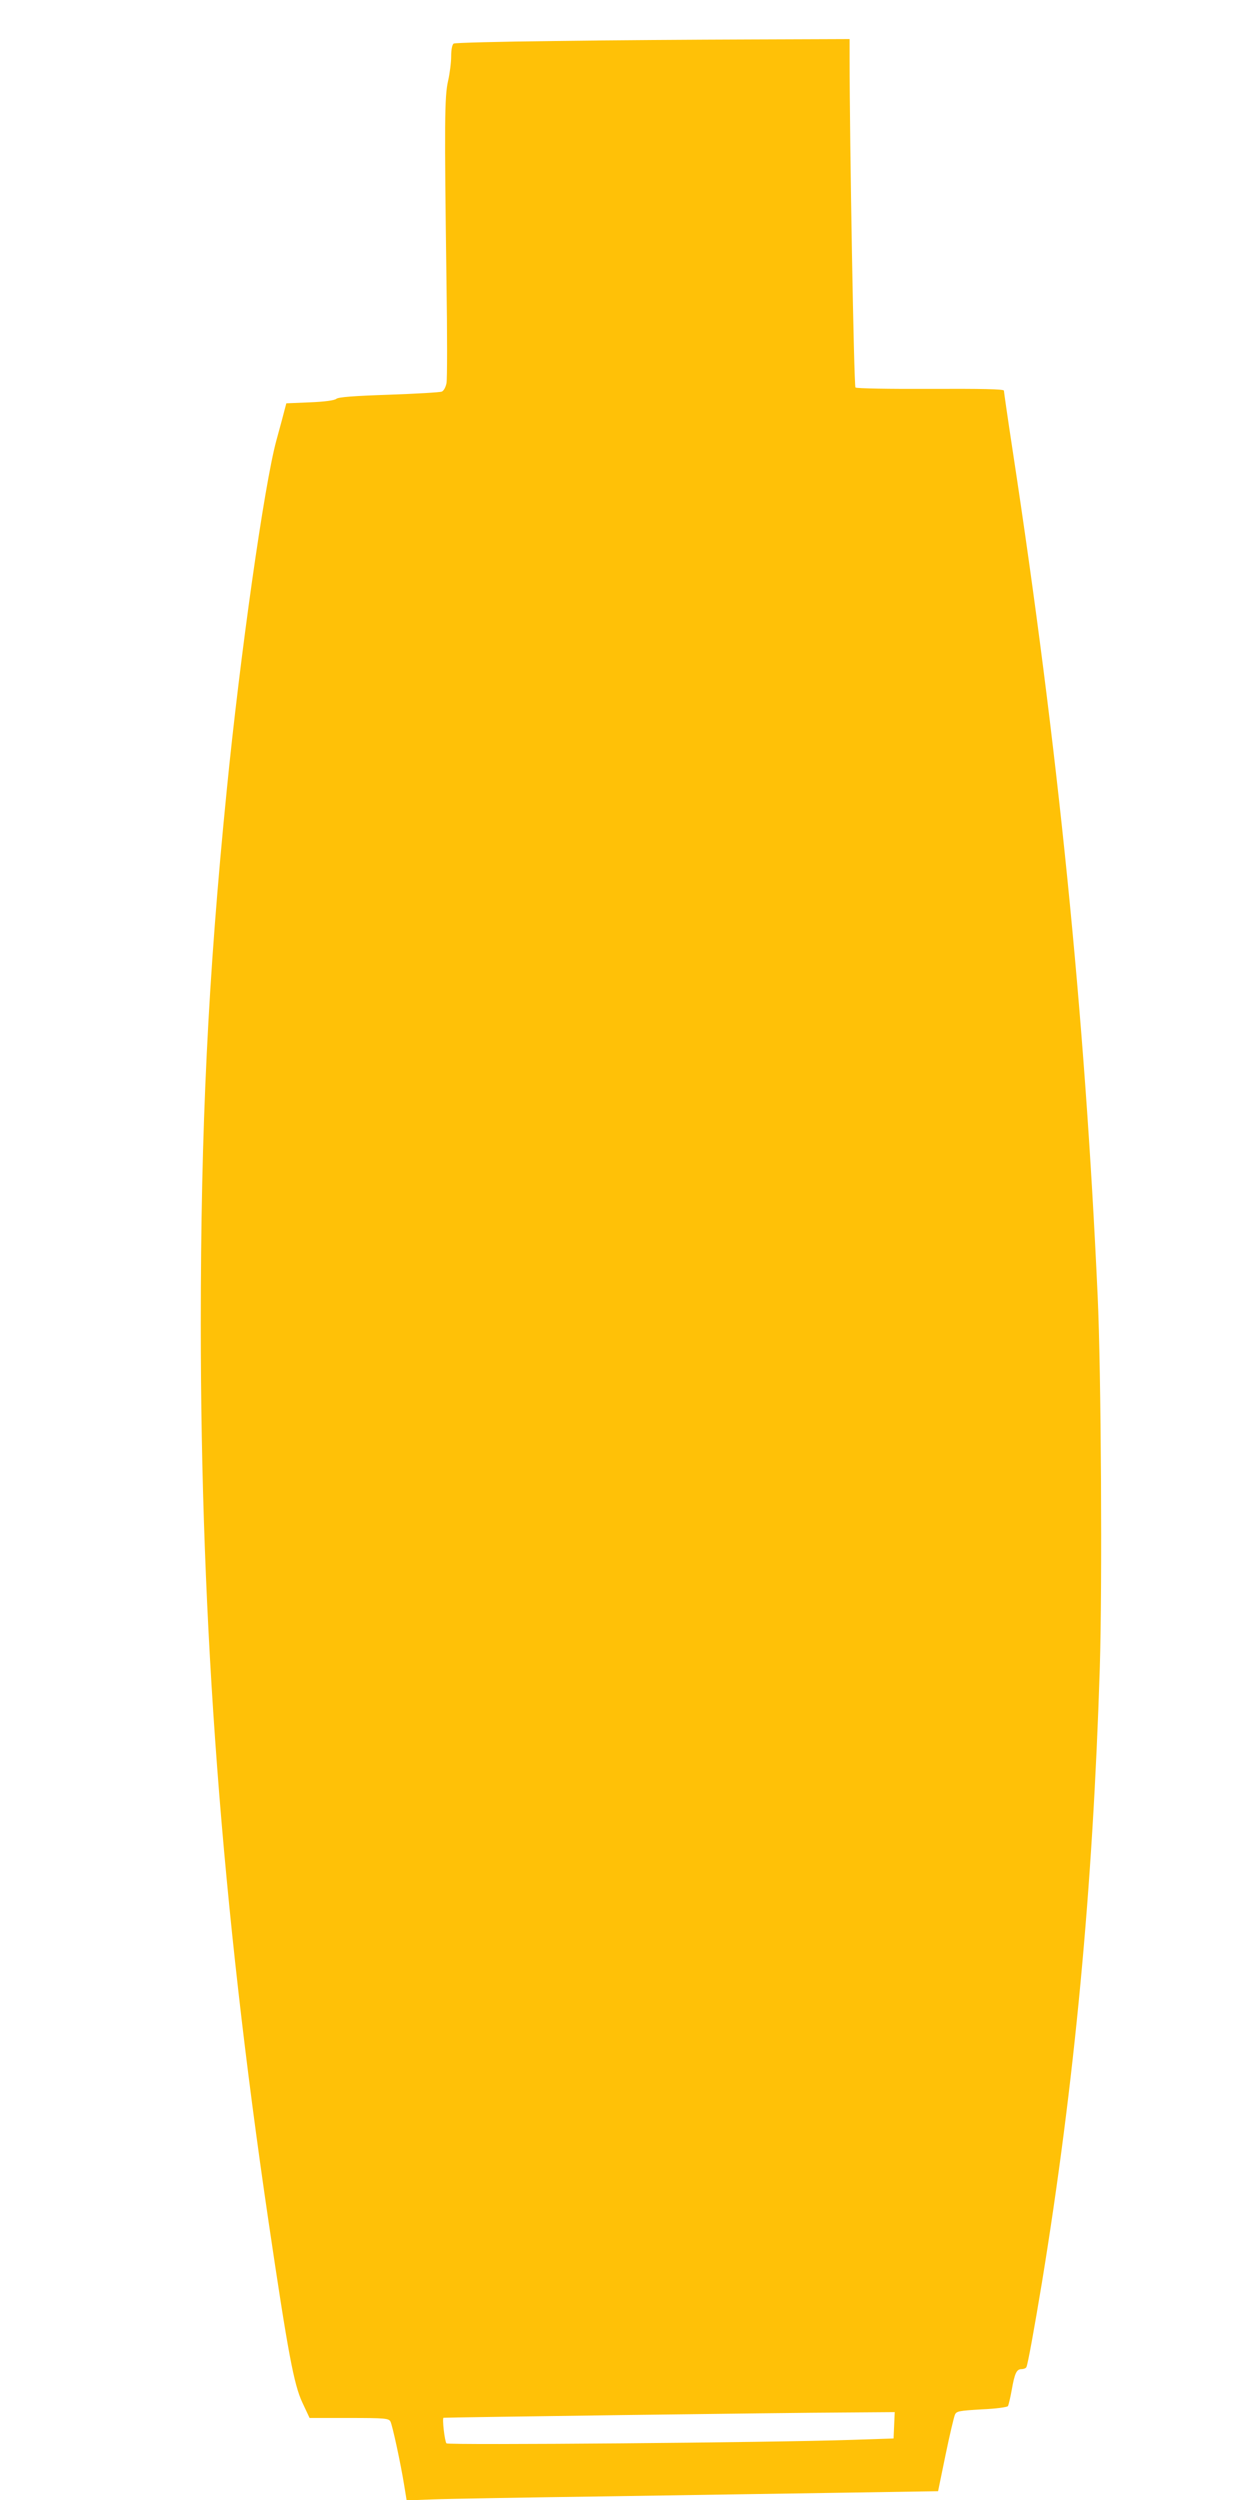 <?xml version="1.0" standalone="no"?>
<!DOCTYPE svg PUBLIC "-//W3C//DTD SVG 20010904//EN"
 "http://www.w3.org/TR/2001/REC-SVG-20010904/DTD/svg10.dtd">
<svg version="1.0" xmlns="http://www.w3.org/2000/svg"
 width="640pt" height="1280pt" viewBox="0 0 640 1280"
 preserveAspectRatio="xMidYMid meet">
<g transform="translate(0,1280) scale(0.1,-0.1)"
fill="#ffc107" stroke="none">
<path d="M2835 12590 c-275 -3 -506 -9 -512 -13 -8 -5 -13 -31 -13 -65 0 -31
-7 -88 -16 -127 -18 -79 -19 -212 -8 -1026 4 -267 4 -502 0 -521 -4 -20 -14
-39 -24 -43 -9 -4 -131 -11 -271 -16 -179 -6 -258 -12 -269 -21 -9 -8 -60 -15
-136 -18 l-120 -5 -8 -30 c-4 -16 -23 -88 -43 -160 -62 -227 -186 -1102 -254
-1790 -96 -962 -133 -1726 -133 -2735 0 -1547 108 -2975 347 -4595 100 -676
130 -834 173 -926 l37 -79 202 0 c183 0 203 -2 212 -18 10 -19 52 -212 71
-330 l12 -74 132 5 c72 3 484 10 916 16 432 7 985 15 1229 19 l444 7 38 185
c21 102 43 194 48 206 8 19 20 21 137 28 71 3 131 11 135 17 3 6 12 43 19 82
15 86 25 107 50 107 10 0 22 4 25 10 7 11 41 200 80 435 167 1024 260 2011
296 3145 13 416 7 1522 -11 1905 -66 1448 -202 2800 -435 4327 -25 164 -45
303 -45 308 0 8 -117 10 -376 9 -208 -1 -379 2 -384 7 -8 8 -30 1266 -30 1682
l0 102 -507 -2 c-280 -1 -733 -4 -1008 -8z m1743 -12207 l-3 -68 -210 -7
c-414 -14 -2069 -28 -2079 -18 -9 9 -23 129 -15 131 6 2 1771 26 2052 27 l258
2 -3 -67z"/>
</g>
</svg>
